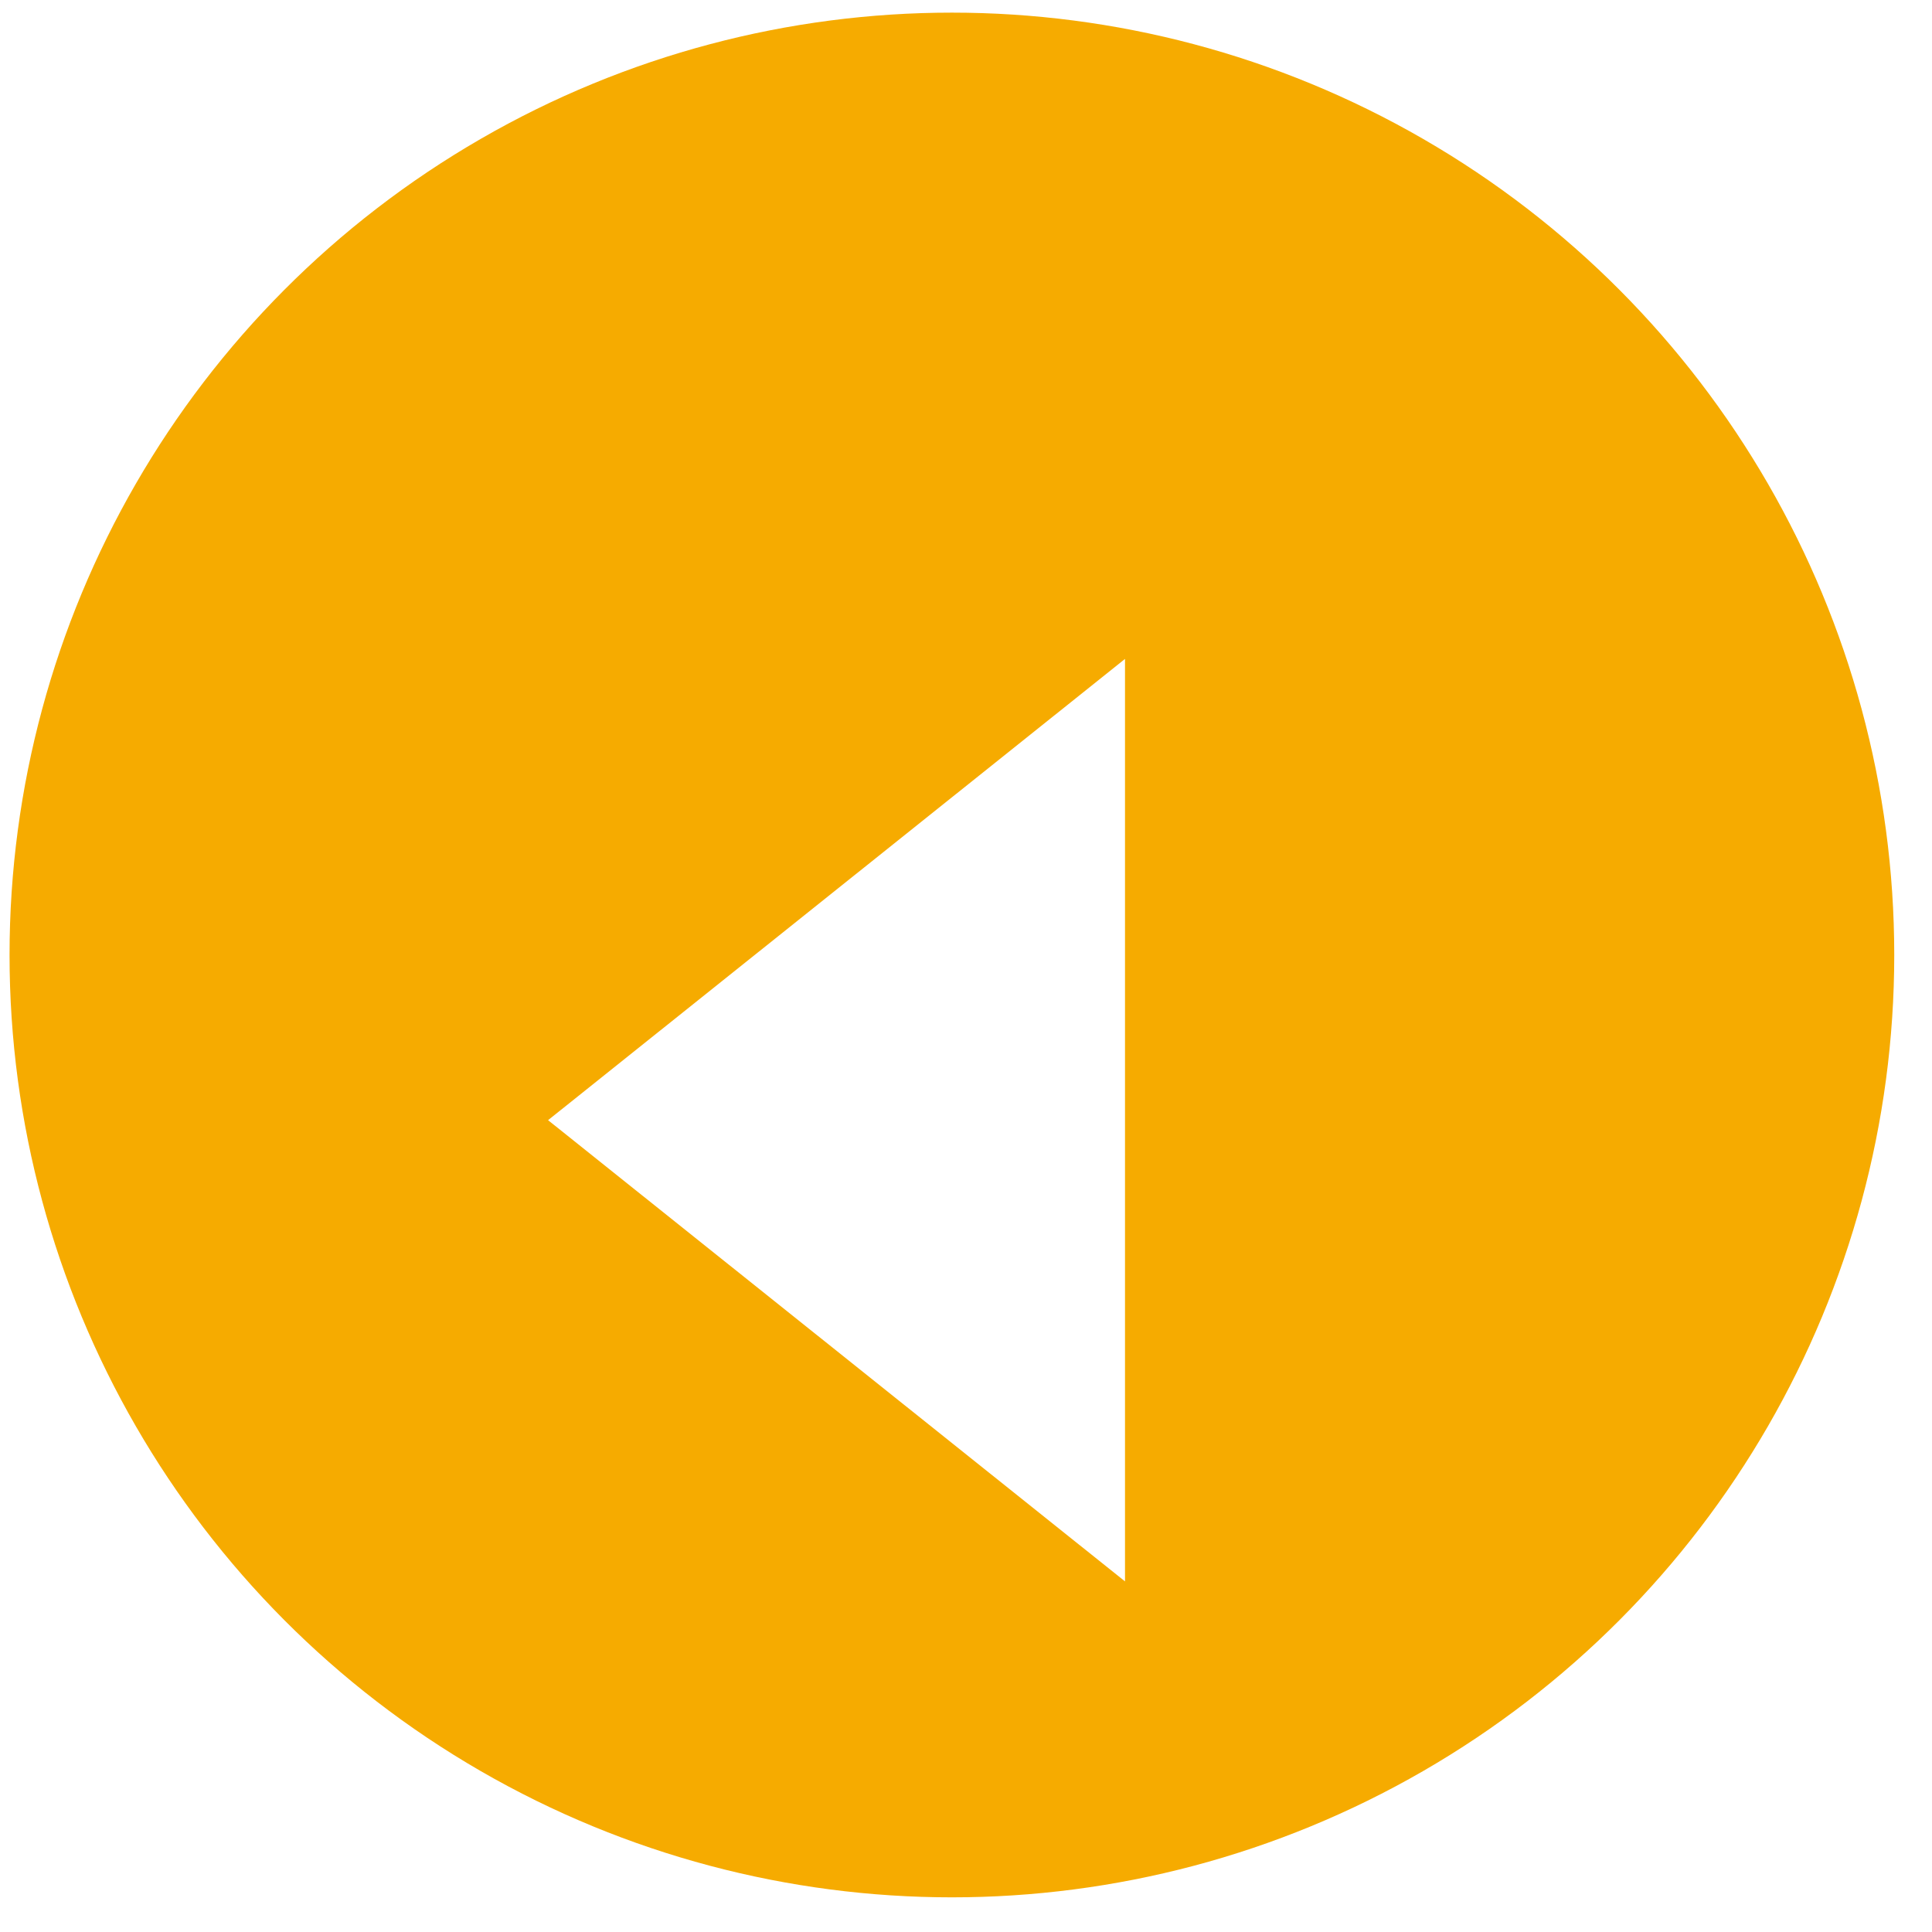 <svg width="50" height="50" viewBox="0 0 50 50" fill="none" xmlns="http://www.w3.org/2000/svg">
  <circle cx="24.635" cy="24.715" r="24.388" transform="rotate(180 24.635 24.715)" fill="#F6AB00"/>
  <g filter="url(#filter0_d_6376_6206)">
    <path d="M14.184 24.99L29.115 13.053L29.115 36.926L14.184 24.99Z" fill="white"/>
  </g>
  <defs>
    <filter id="filter0_d_6376_6206" x="10.184" y="13.053" width="22.93" height="31.873" filterUnits="userSpaceOnUse" color-interpolation-filters="sRGB">
      <feFlood flood-opacity="0" result="BackgroundImageFix"/>
      <feColorMatrix in="SourceAlpha" type="matrix" values="0 0 0 0 0 0 0 0 0 0 0 0 0 0 0 0 0 0 127 0" result="hardAlpha"/>
      <feOffset dy="4"/>
      <feGaussianBlur stdDeviation="2"/>
      <feComposite in2="hardAlpha" operator="out"/>
      <feColorMatrix type="matrix" values="0 0 0 0 0.241 0 0 0 0 0.101 0 0 0 0 0.101 0 0 0 0.07 0"/>
      <feBlend mode="normal" in2="BackgroundImageFix" result="effect1_dropShadow_6376_6206"/>
      <feBlend mode="normal" in="SourceGraphic" in2="effect1_dropShadow_6376_6206" result="shape"/>
    </filter>
  </defs>
</svg>
